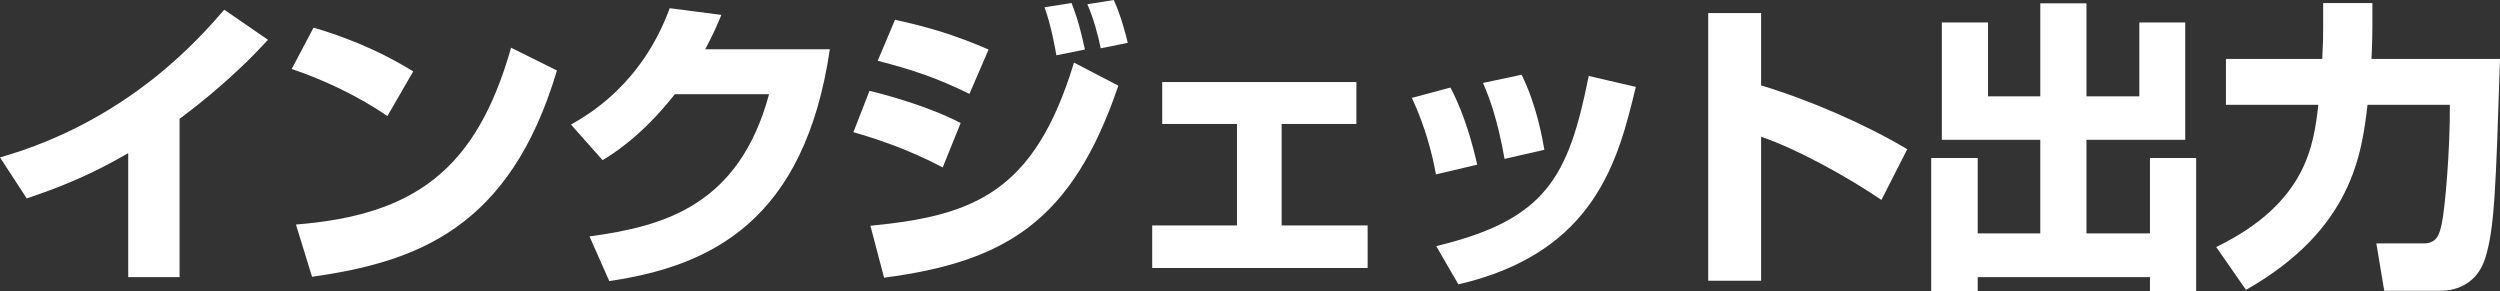 <?xml version="1.0" encoding="UTF-8"?>
<svg id="inkjet" xmlns="http://www.w3.org/2000/svg" viewBox="0 0 131.648 15.328">
  <rect x="0" y="0" width="131.648" height="15.328" fill="#333333" stroke="none"/>
  <defs>
    <style>
      .cls-1 {
        fill: #fff;
      }
    </style>
  </defs>
  <path class="cls-1" d="M9.456,14.592h-2.704v-6.527c-1.888,1.088-3.312,1.695-5.344,2.384l-1.408-2.16C6.784,6.352,10.544,1.968,11.808.512l2.304,1.584c-.624.672-2.096,2.256-4.656,4.16v8.336Z"/>
  <path class="cls-1" d="M20.4,6.112c-1.488-1.024-3.328-1.904-5.04-2.48l1.152-2.176c2.4.704,4.08,1.584,5.248,2.304l-1.36,2.353ZM15.584,11.824c6.224-.496,9.504-2.864,11.328-9.312l2.416,1.2c-2.48,8.353-7.424,10.08-12.896,10.864l-.848-2.752Z"/>
  <path class="cls-1" d="M43.699,2.592c-1.328,9.04-6.256,11.424-11.616,12.208l-1.04-2.352c3.904-.528,7.872-1.616,9.456-7.488h-4.96c-1.76,2.224-3.248,3.136-3.808,3.472l-1.664-1.872c.928-.527,3.728-2.128,5.2-6.128l2.72.353c-.208.496-.384.928-.848,1.808h6.56Z"/>
  <path class="cls-1" d="M49.643,8.816c-1.92-1.009-3.6-1.536-4.704-1.856l.848-2.176c.752.176,3.136.815,4.8,1.695l-.944,2.337ZM45.835,11.888c5.44-.527,8.64-1.744,10.72-8.592l2.336,1.216c-2.432,7.152-5.936,9.265-12.336,10.112l-.72-2.736ZM51.051,4.944c-1.728-.849-3.04-1.28-4.832-1.744l.912-2.16c1.824.4,3.184.816,4.928,1.568l-1.008,2.336ZM55.627,2.912c-.032-.208-.272-1.584-.624-2.528l1.424-.224c.144.384.368.896.704,2.448l-1.504.304ZM57.963,2.544c-.128-.656-.384-1.6-.704-2.32l1.392-.224c.416.896.704,2.112.736,2.256l-1.424.288Z"/>
  <path class="cls-1" d="M71.426,4.32v2.208h-3.936v5.344h4.528v2.24h-11.344v-2.24h4.464v-5.344h-3.936v-2.208h10.224Z"/>
  <path class="cls-1" d="M75.613,9.184c-.176-1.023-.544-2.479-1.264-4.031l2.032-.544c.784,1.504,1.184,3.088,1.408,4.063l-2.176.512ZM75.629,12.96c5.776-1.392,6.959-3.6,8.032-8.96l2.48.576c-.912,3.775-2.096,8.72-9.344,10.399l-1.168-2.016ZM79.229,8.368c-.384-2.16-.816-3.265-1.136-4l2.032-.433c.816,1.633,1.12,3.488,1.2,3.952l-2.096.48Z"/>
  <path class="cls-1" d="M92.738.688v3.809c2.64.8,5.52,2.063,7.696,3.36l-1.36,2.672c-1.664-1.137-4.368-2.656-6.336-3.328v7.584h-2.784V.688h2.784Z"/>
  <path class="cls-1" d="M102.256,1.184h2.432v3.889h2.752V.176h2.432v4.896h2.784V1.184h2.416v6.177h-5.2v4.928h3.344v-3.968h2.432v7.008h-2.432v-.736h-9.072v.736h-2.448v-7.008h2.448v3.968h3.296v-4.928h-5.184V1.184Z"/>
  <path class="cls-1" d="M116.704,13.008c4.768-2.32,5.136-5.376,5.376-7.488h-4.864v-2.416h5.072c.048-.96.048-1.136.048-1.792V.16h2.592v1.184c0,.912-.048,1.696-.048,1.76h6.768c-.224,6.912-.288,8.944-.784,10.513-.416,1.279-1.44,1.695-2.352,1.695h-2.96l-.416-2.495h2.496c.72,0,.832-.528.944-1.009.176-.768.448-3.951.432-6.288h-4.336c-.304,2.545-.784,6.561-6.4,9.744l-1.568-2.256Z"/>
</svg>